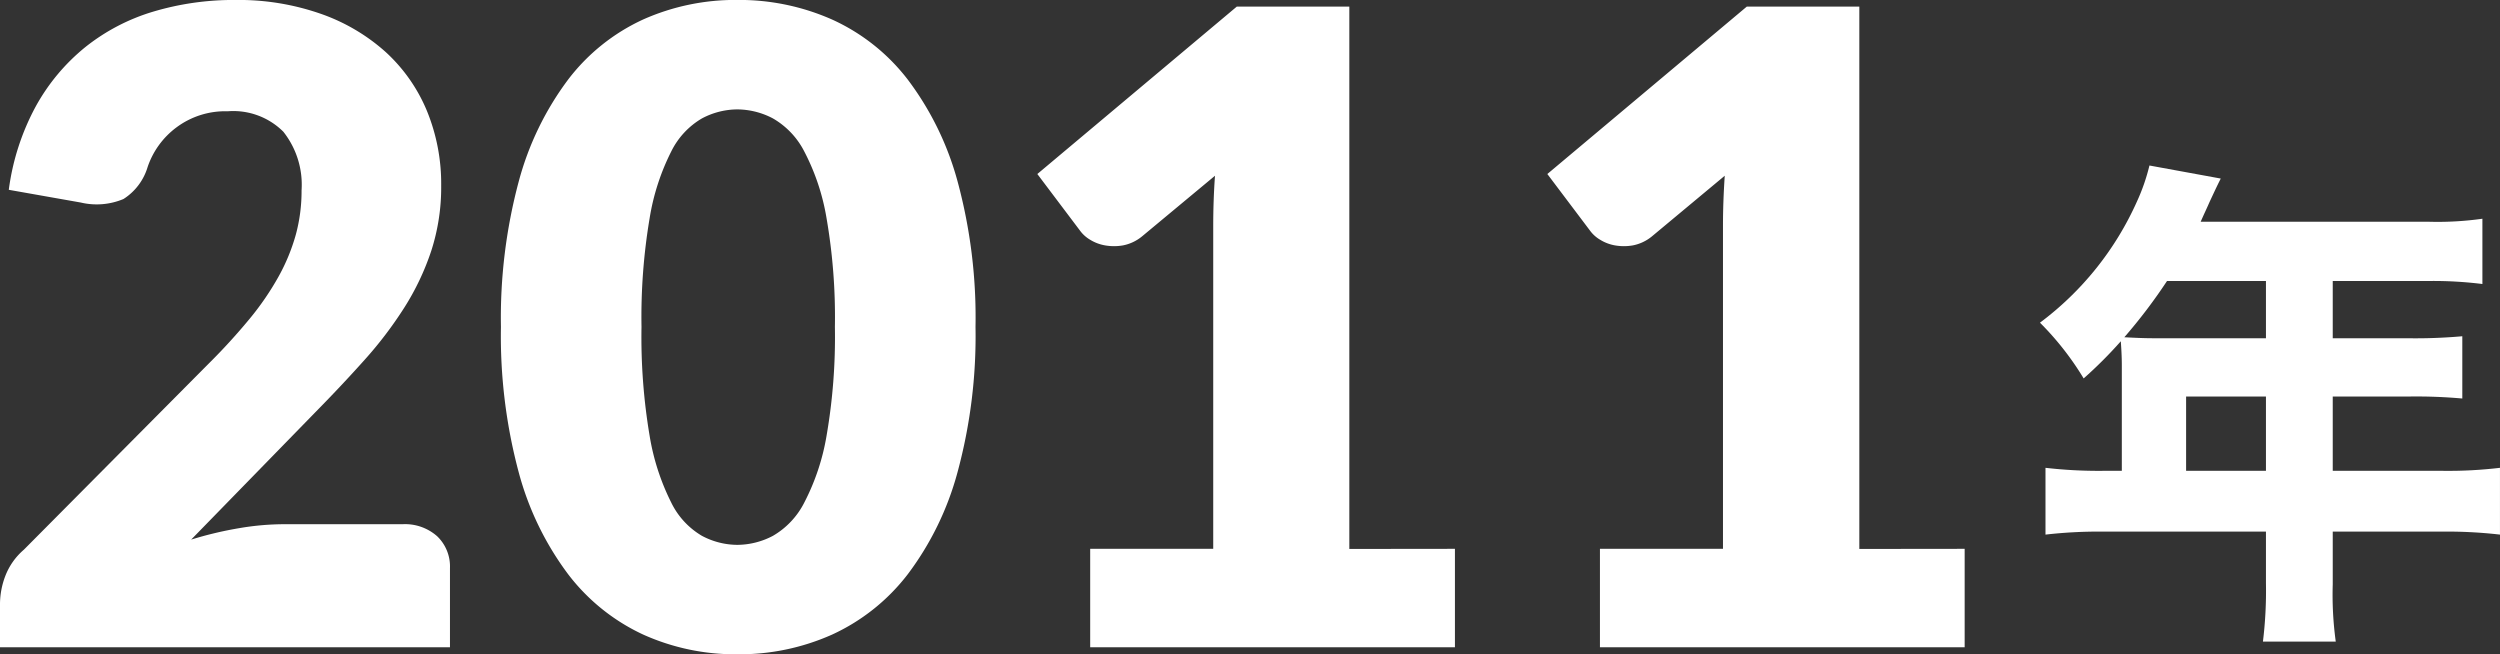 <svg xmlns="http://www.w3.org/2000/svg" width="99.563" height="26.057" viewBox="0 0 99.563 26.057"><rect x="0" y="0" width="99.563" height="26.057" fill="#333333" stroke="none"/><g transform="translate(5 -8.223)"><path d="M4-5H3.24A18.46,18.46,0,0,1,.96-5.12v2.66a18.689,18.689,0,0,1,2.28-.12h6.5V-.52A16.6,16.6,0,0,1,9.62,1.8h2.9A13.721,13.721,0,0,1,12.4-.48v-2.1h4.4a18.341,18.341,0,0,1,2.26.12V-5.12A17.454,17.454,0,0,1,16.8-5H12.4V-7.96h3.08a20.737,20.737,0,0,1,2.08.08v-2.48a21.119,21.119,0,0,1-2.18.08H12.4v-2.28h3.82a15.69,15.69,0,0,1,2.14.12v-2.6a12.729,12.729,0,0,1-2.14.12H7.14c.14-.32.22-.48.36-.8.28-.6.3-.64.44-.92L5.1-17.16a7.8,7.8,0,0,1-.5,1.44A12.271,12.271,0,0,1,.74-10.9,11.588,11.588,0,0,1,2.48-8.68a17.21,17.21,0,0,0,1.48-1.48c.02.3.04.6.04.98ZM6.56-5V-7.96H9.74V-5Zm3.18-7.56v2.28H5.34c-.5,0-.84-.02-1.24-.04a21.4,21.4,0,0,0,1.7-2.24Z" transform="translate(75.502 31.974)" fill="#fff"/><path d="M17.08-4.9a1.927,1.927,0,0,1,1.382.481A1.667,1.667,0,0,1,18.97-3.15V0H1.05V-1.75a3.183,3.183,0,0,1,.21-1.085A2.617,2.617,0,0,1,2-3.885l7.35-7.4a24.371,24.371,0,0,0,1.645-1.8,11.175,11.175,0,0,0,1.155-1.689,7.7,7.7,0,0,0,.682-1.662,6.635,6.635,0,0,0,.228-1.759,3.4,3.4,0,0,0-.726-2.336,2.817,2.817,0,0,0-2.214-.814,3.247,3.247,0,0,0-2.039.639A3.271,3.271,0,0,0,6.93-19.128a2.281,2.281,0,0,1-.963,1.277,2.754,2.754,0,0,1-1.7.14L1.4-18.218a9.574,9.574,0,0,1,1.076-3.325,8,8,0,0,1,1.977-2.362,8.023,8.023,0,0,1,2.7-1.409,11.178,11.178,0,0,1,3.273-.464,9.9,9.9,0,0,1,3.4.551A7.62,7.62,0,0,1,16.415-23.7a6.593,6.593,0,0,1,1.636,2.336,7.64,7.64,0,0,1,.569,2.984,8.2,8.2,0,0,1-.394,2.59,10.2,10.2,0,0,1-1.076,2.266,15.833,15.833,0,0,1-1.584,2.083q-.9,1.006-1.916,2.039L8.663-4.287a14.568,14.568,0,0,1,1.908-.455A10.694,10.694,0,0,1,12.32-4.9ZM39.9-12.758a20.735,20.735,0,0,1-.718,5.793A11.889,11.889,0,0,1,37.2-2.905a8.01,8.01,0,0,1-3.01,2.4A9.044,9.044,0,0,1,30.415.28a8.925,8.925,0,0,1-3.754-.787,7.976,7.976,0,0,1-2.984-2.4,11.872,11.872,0,0,1-1.969-4.06A20.977,20.977,0,0,1,21-12.758a20.977,20.977,0,0,1,.709-5.793,11.872,11.872,0,0,1,1.969-4.06A7.9,7.9,0,0,1,26.661-25a9.01,9.01,0,0,1,3.754-.779A9.131,9.131,0,0,1,34.186-25,7.929,7.929,0,0,1,37.2-22.61a11.889,11.889,0,0,1,1.986,4.06A20.735,20.735,0,0,1,39.9-12.758Zm-5.6,0a23.111,23.111,0,0,0-.333-4.331,8.878,8.878,0,0,0-.884-2.651,3.2,3.2,0,0,0-1.251-1.321,3.079,3.079,0,0,0-1.418-.359,3.027,3.027,0,0,0-1.409.359,3.126,3.126,0,0,0-1.225,1.321,9.11,9.11,0,0,0-.858,2.651,23.721,23.721,0,0,0-.324,4.331,23.693,23.693,0,0,0,.324,4.34,9.232,9.232,0,0,0,.858,2.651,3.119,3.119,0,0,0,1.225,1.33,3.027,3.027,0,0,0,1.409.359,3.079,3.079,0,0,0,1.418-.359,3.2,3.2,0,0,0,1.251-1.33,9,9,0,0,0,.884-2.651A23.084,23.084,0,0,0,34.3-12.758ZM58.993-3.92V0H44.467V-3.92h4.9V-16.783q0-.49.017-.989t.053-1.006l-2.905,2.415a1.706,1.706,0,0,1-.761.359,2.064,2.064,0,0,1-.709,0,1.663,1.663,0,0,1-.6-.227,1.332,1.332,0,0,1-.385-.341l-1.715-2.275,7.945-6.668h4.48v21.6Zm20.3,0V0H64.768V-3.92h4.9V-16.783q0-.49.018-.989t.052-1.006l-2.9,2.415a1.706,1.706,0,0,1-.761.359,2.064,2.064,0,0,1-.709,0,1.663,1.663,0,0,1-.595-.227,1.332,1.332,0,0,1-.385-.341l-1.715-2.275,7.945-6.668h4.48v21.6Z" transform="translate(-6.05 34)" fill="#fff"/></g></svg>